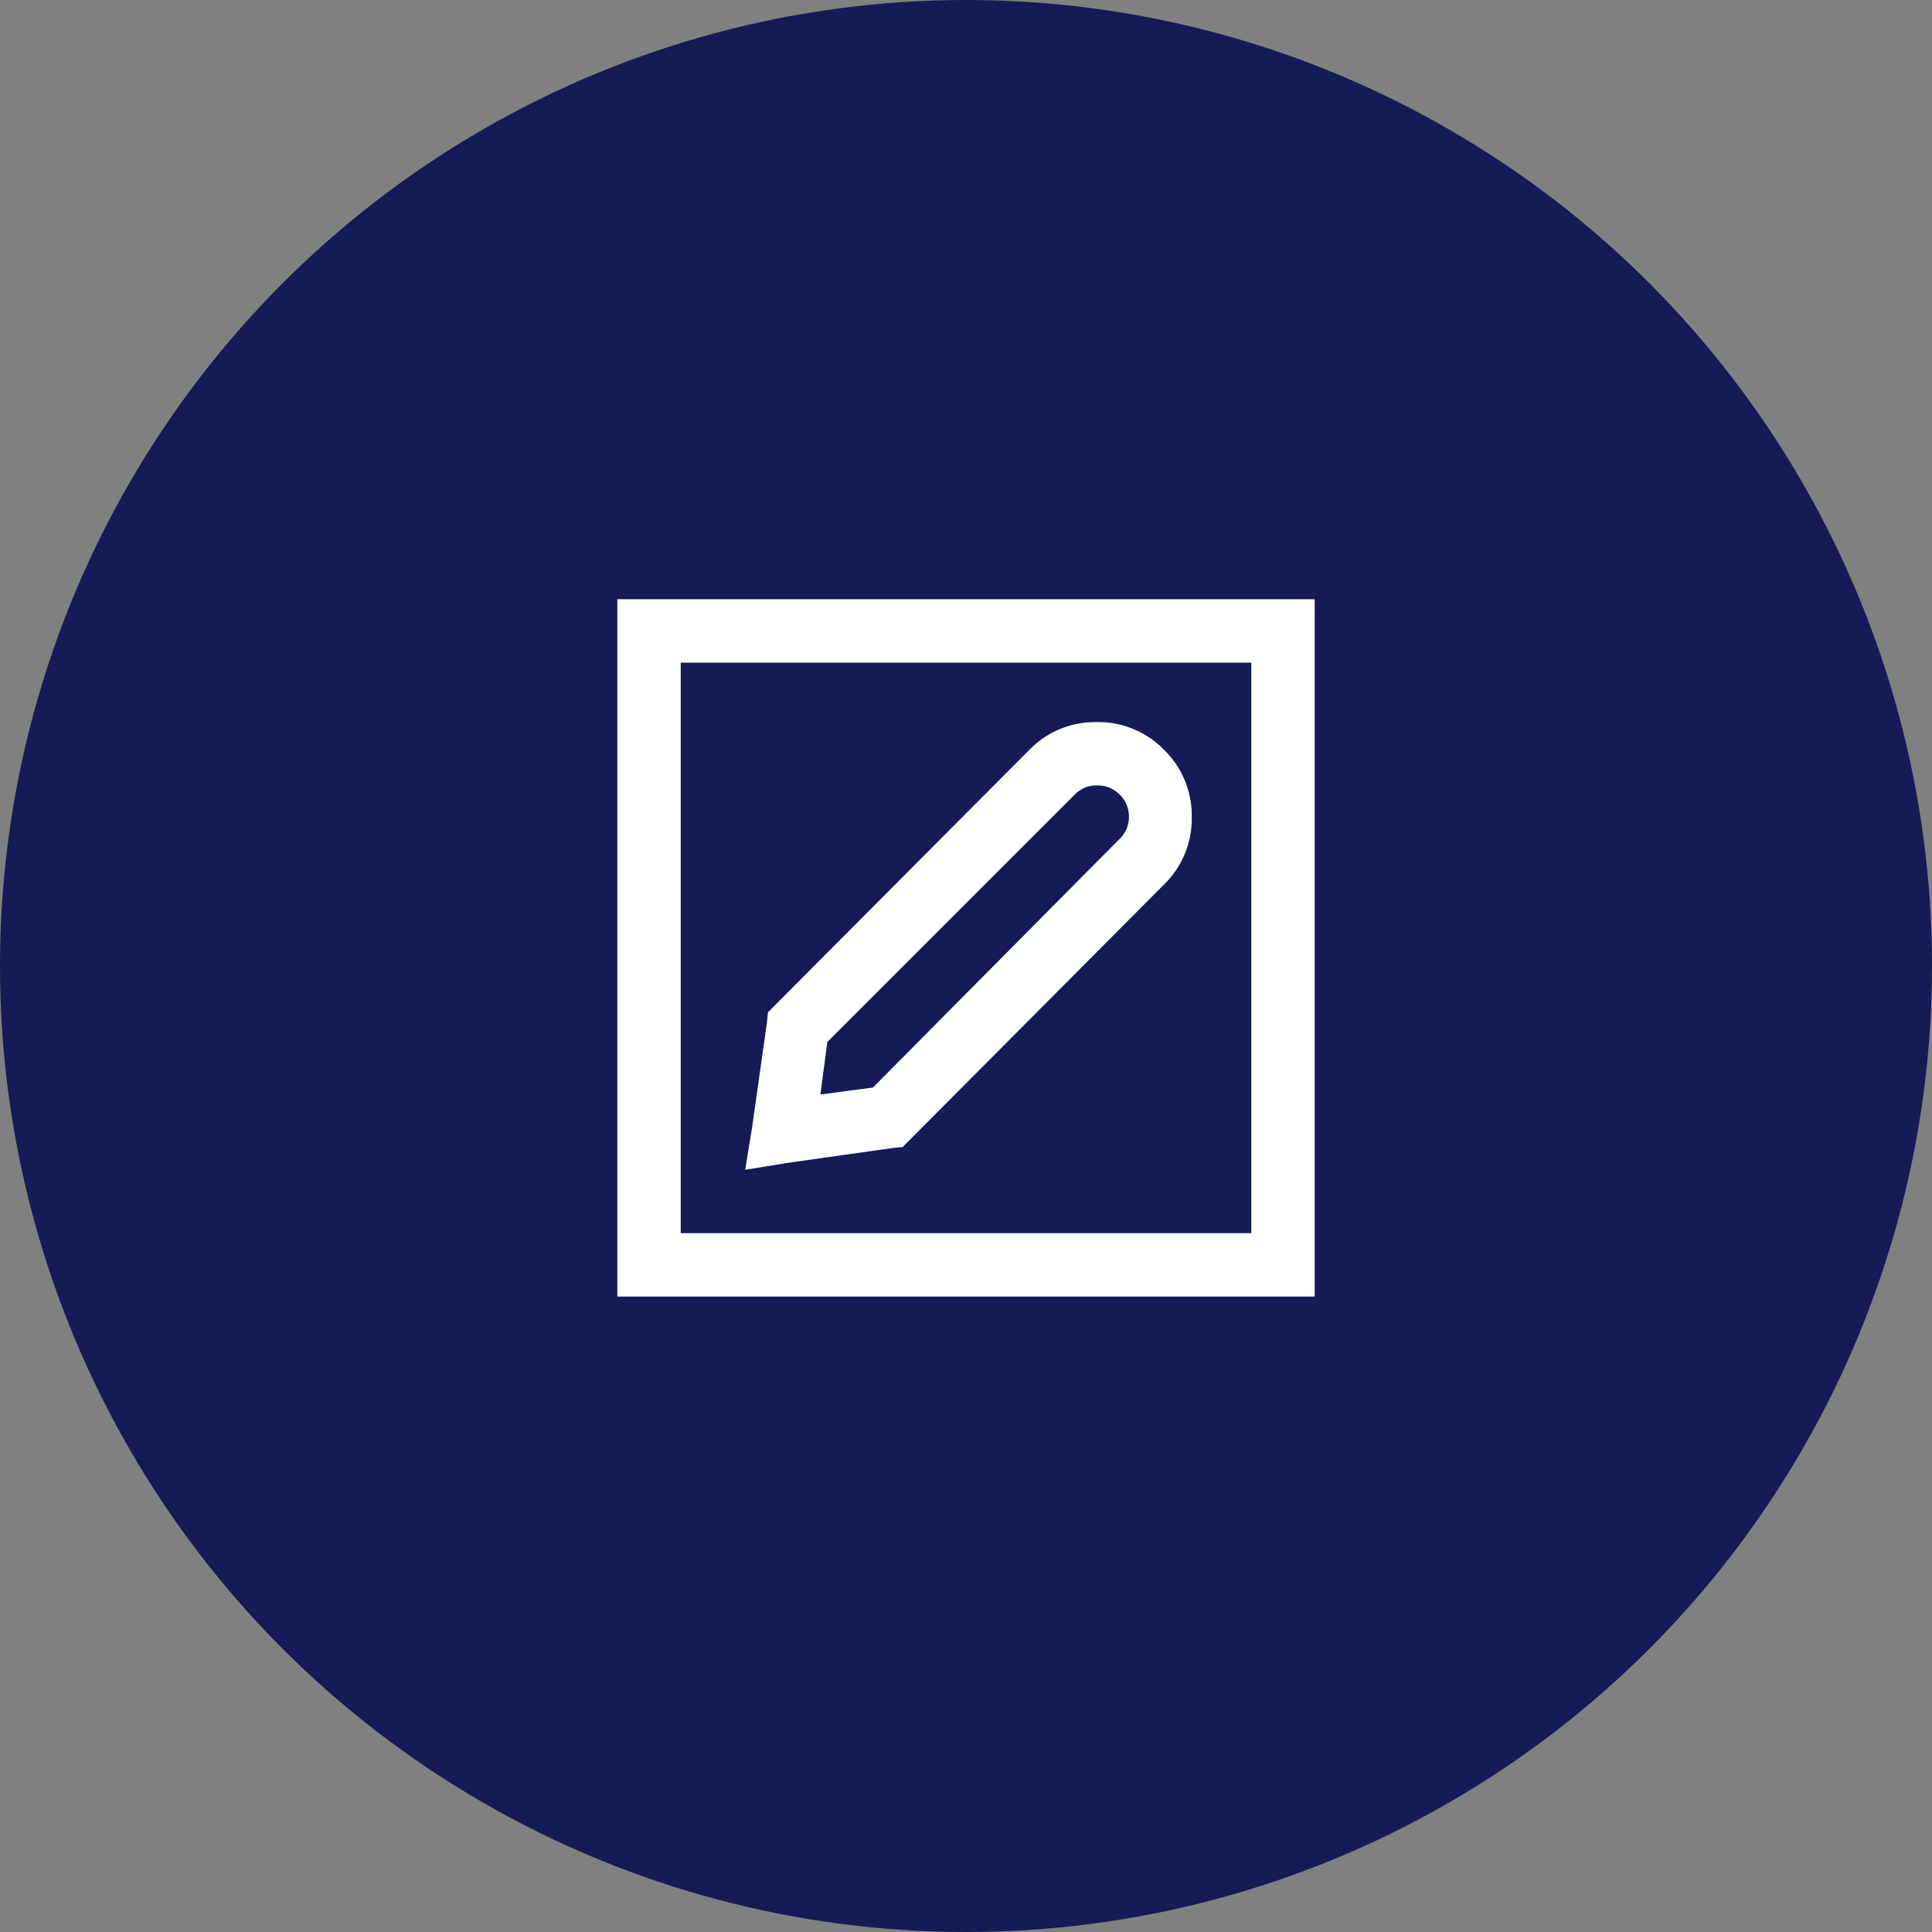 <svg xmlns="http://www.w3.org/2000/svg" width="80" height="80" viewBox="0 0 80 80">
  <rect x="0" y="0" width="80" height="80" fill="#808080" stroke="none"/>
  <circle id="Ellipse_90" data-name="Ellipse 90" cx="40" cy="40" r="40" fill="#141b56"/>
  <path id="Tracé_5722" data-name="Tracé 5722" d="M6.563-30.187V-1.312H35.438V-30.187Zm2.625,2.625H32.813V-3.937H9.188ZM26.414-25.1a3.8,3.8,0,0,0-2.789,1.148L12.8-13.084l-.041.41-.615,4.348-.287,1.764,1.764-.287,4.348-.615.41-.041L29.2-18.375a3.8,3.8,0,0,0,1.148-2.789A3.8,3.8,0,0,0,29.2-23.953,3.8,3.8,0,0,0,26.414-25.1Zm0,2.625a1.278,1.278,0,0,1,.943.369,1.28,1.28,0,0,1,.39.882,1.264,1.264,0,0,1-.349.923L17.145-9.967l-2.174.287.287-2.174L25.512-22.107A1.227,1.227,0,0,1,26.414-22.477Z" transform="translate(19 55)" fill="#fff"/>
</svg>
